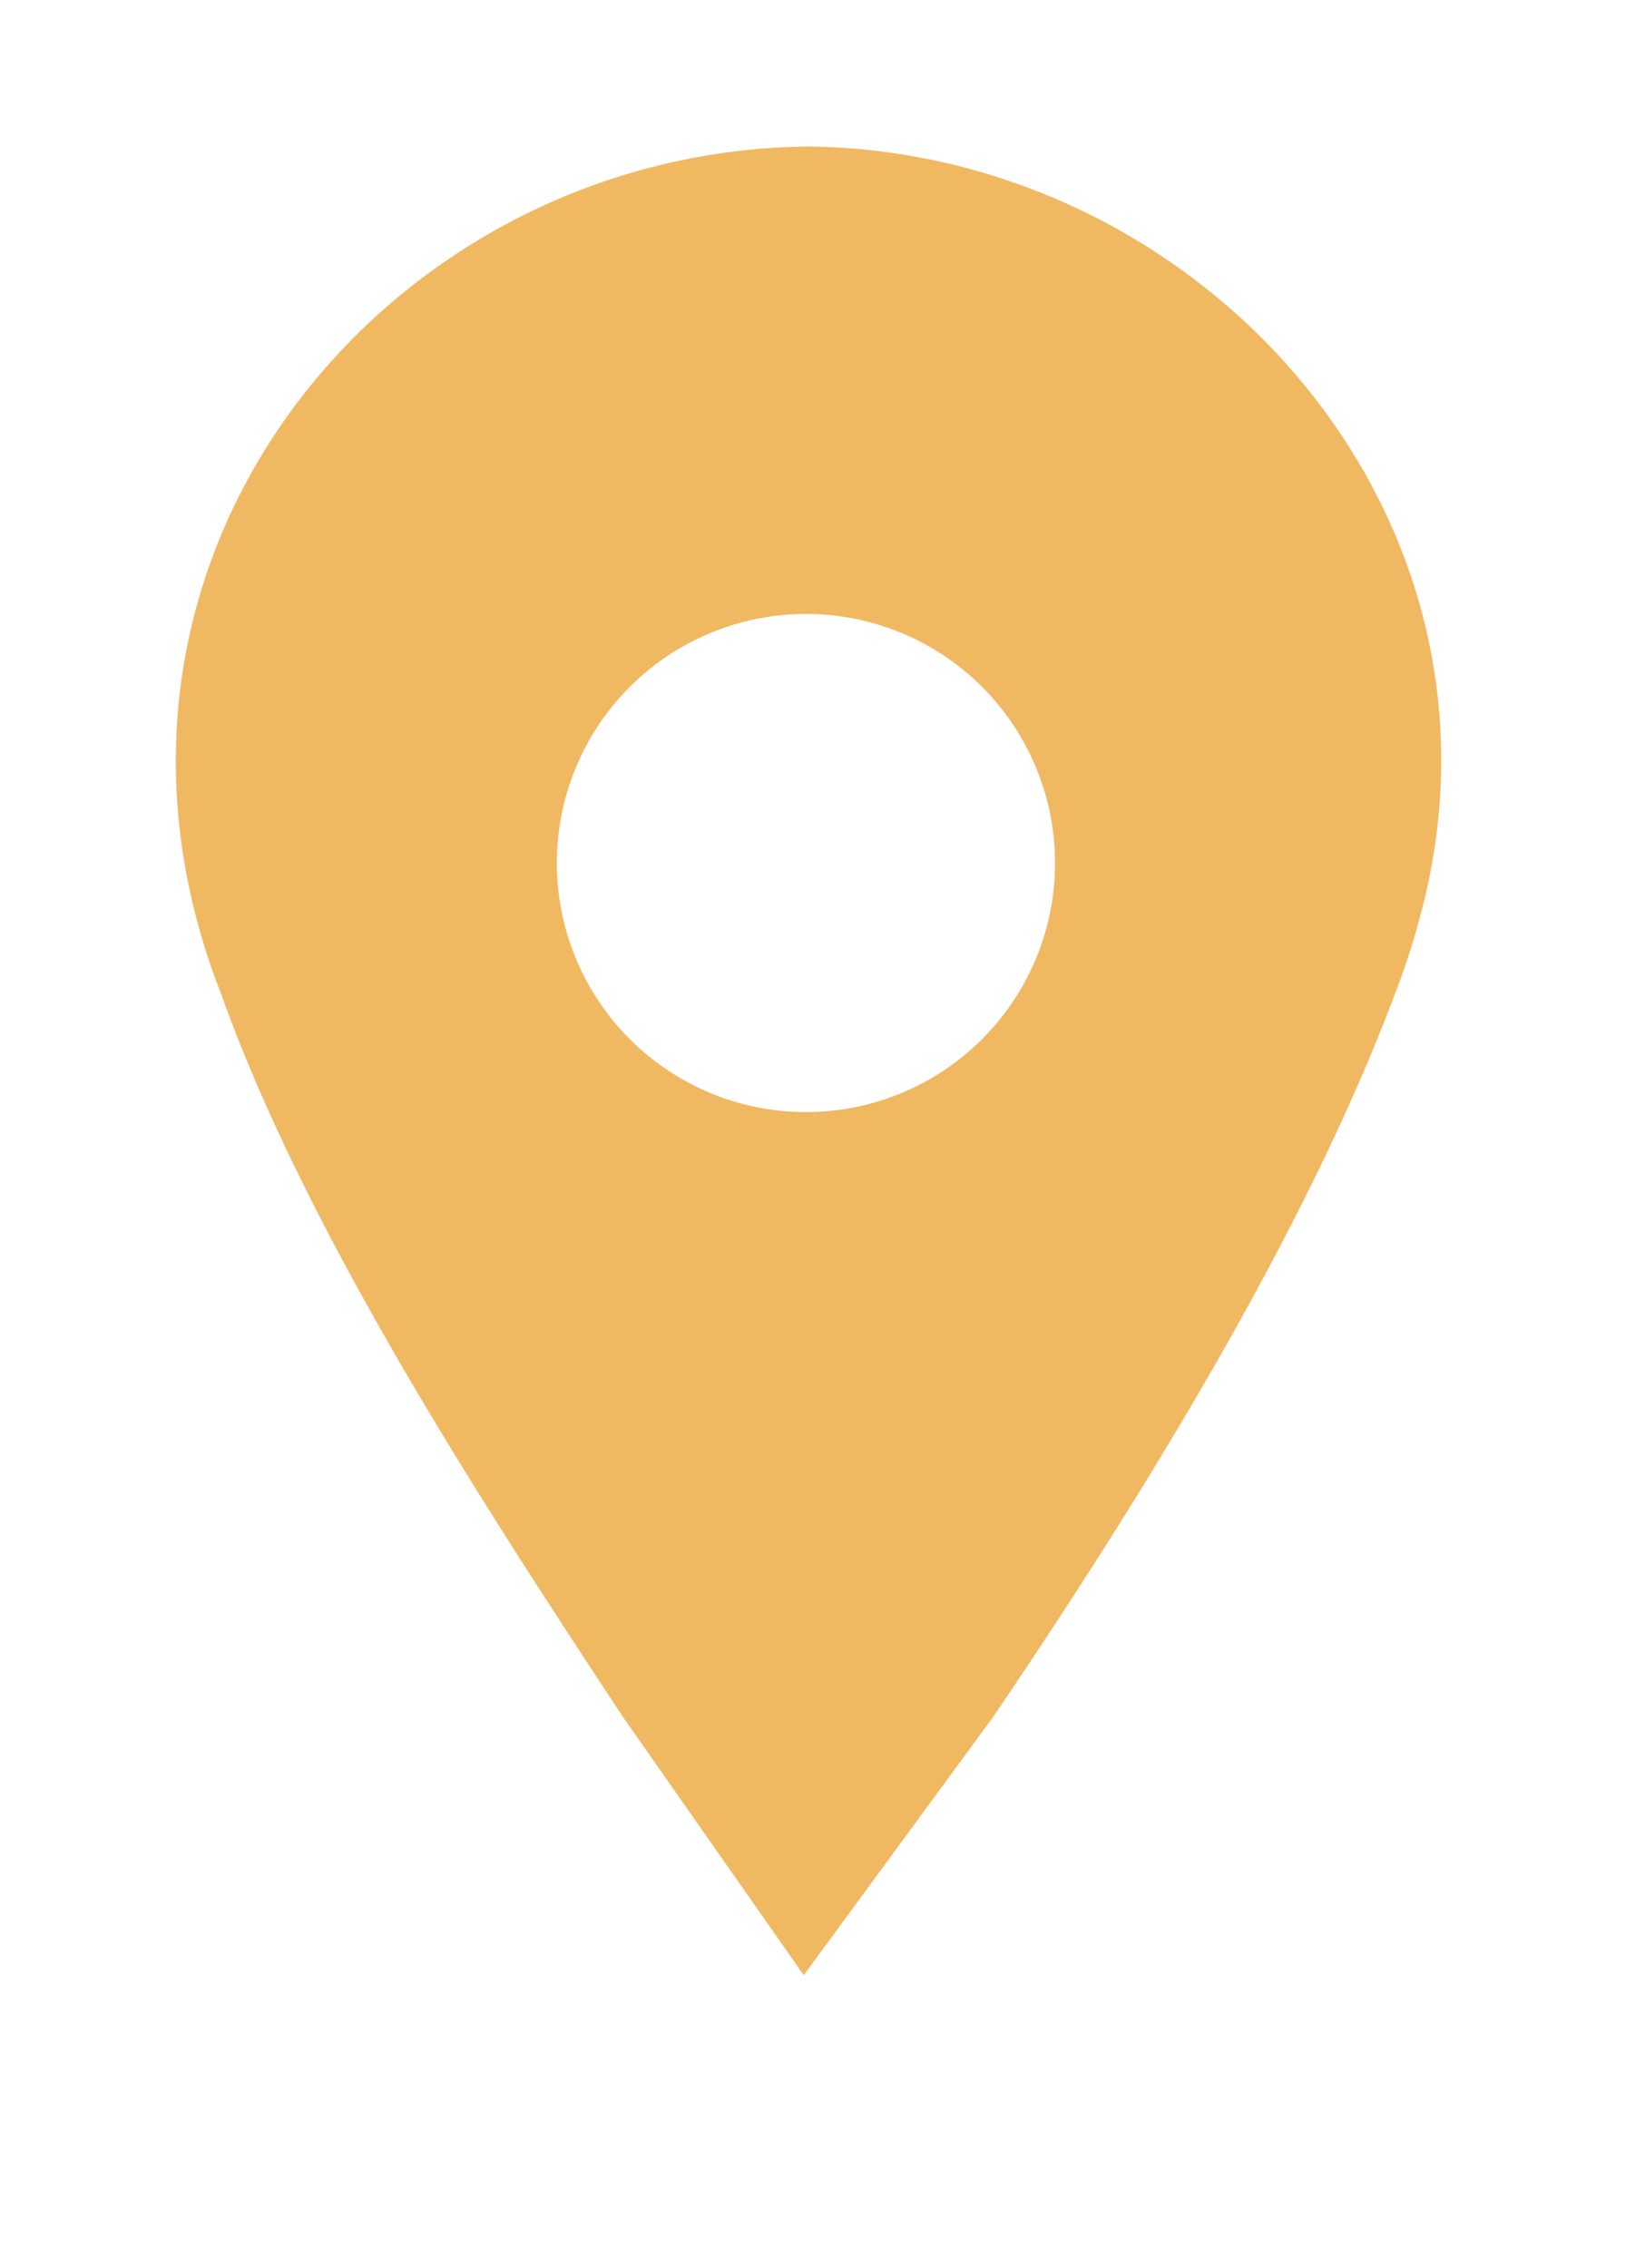 <svg xmlns="http://www.w3.org/2000/svg" xmlns:xlink="http://www.w3.org/1999/xlink" width="56.13" height="77.396" viewBox="0 0 56.13 77.396">
  <defs>
    <clipPath id="clip-path">
      <rect id="Rectangle_138" data-name="Rectangle 138" width="56.13" height="77.396" transform="translate(-6 -8)" fill="#abbd4d"/>
    </clipPath>
    <filter id="Tracé_384" x="-1.5" y="-2.5" width="58.176" height="77.396" filterUnits="userSpaceOnUse">
      <feOffset dy="-3" input="SourceAlpha"/>
      <feGaussianBlur stdDeviation="2.5" result="blur"/>
      <feFlood flood-opacity="0.161"/>
      <feComposite operator="in" in2="blur"/>
      <feComposite in="SourceGraphic"/>
    </filter>
  </defs>
  <g id="Groupe_206" data-name="Groupe 206" transform="translate(-1356 -772.051)">
    <g id="Groupe_204" data-name="Groupe 204" transform="translate(1362 780.051)">
      <g id="Groupe_203" data-name="Groupe 203" clip-path="url(#clip-path)">
        <g transform="matrix(1, 0, 0, 1, -6, -8)" filter="url(#Tracé_384)">
          <path id="Tracé_384-2" data-name="Tracé 384" d="M21.571,0C7.25.146-4.294,14.028,1.551,28.933c2.923,8.183,8.914,17.389,13.736,24.7L21.425,62.4l6.43-8.768c4.968-7.306,10.667-16.512,13.736-24.7a24.421,24.421,0,0,0,.819-2.49C46.26,12.674,35.036.139,21.571,0" transform="translate(6 8)" fill="#F1B862"/>
        </g>
      </g>
    </g>
    <circle id="Ellipse_24" data-name="Ellipse 24" cx="8.5" cy="8.5" r="8.5" transform="translate(1375 793)" fill="#fff"/>
  </g>
</svg>
